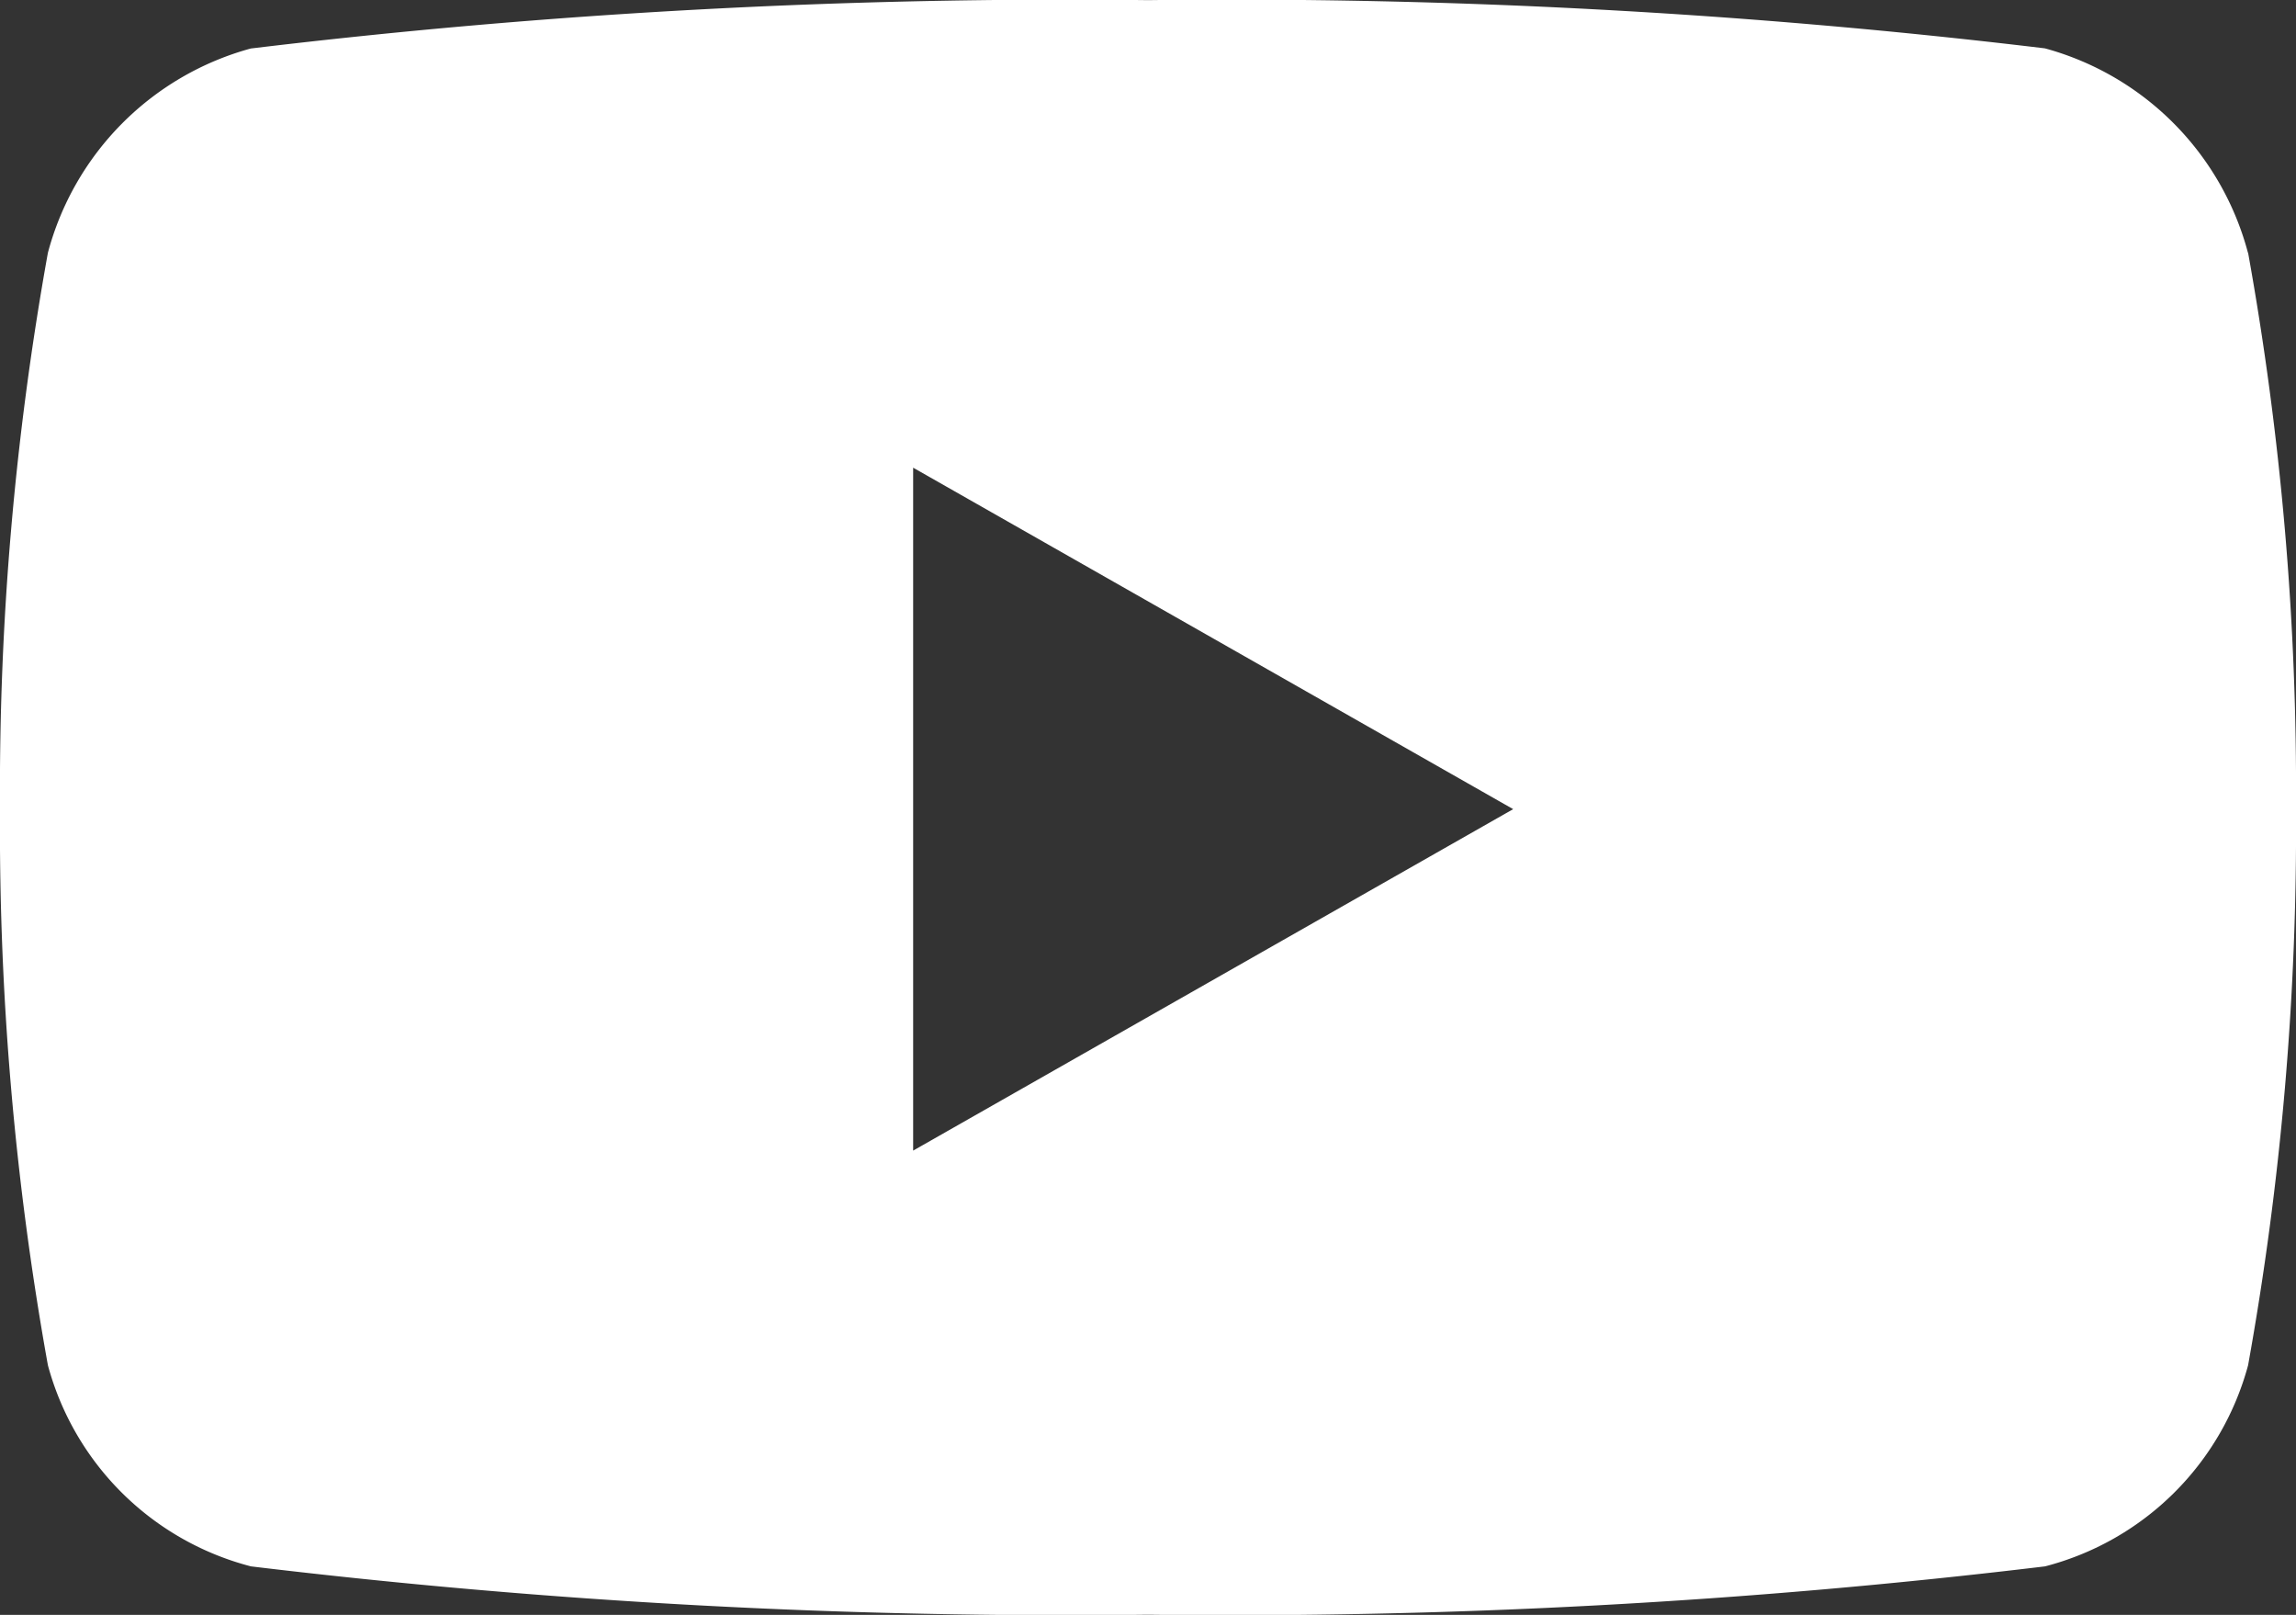 <svg xmlns="http://www.w3.org/2000/svg" width="16.102" height="11.322" viewBox="0 0 16.102 11.322">
  <rect x="0" y="0" width="16.102" height="11.322" fill="#333333" stroke="none"/>
  <g id="Group_3905" data-name="Group 3905" transform="translate(-9.692 -12.461)">
    <path id="Icon_awesome-youtube" data-name="Icon awesome-youtube" d="M16.815,6.271a2.023,2.023,0,0,0-1.424-1.433A47.813,47.813,0,0,0,9.1,4.5a47.813,47.813,0,0,0-6.291.339A2.023,2.023,0,0,0,1.386,6.271a21.224,21.224,0,0,0-.336,3.9,21.224,21.224,0,0,0,.336,3.9,1.993,1.993,0,0,0,1.424,1.41,47.813,47.813,0,0,0,6.291.339,47.813,47.813,0,0,0,6.291-.339,1.993,1.993,0,0,0,1.424-1.41,21.224,21.224,0,0,0,.336-3.9,21.224,21.224,0,0,0-.336-3.9ZM7.454,12.566V7.778l4.208,2.394L7.454,12.566Z" transform="translate(8.642 7.962)" fill="#fff"/>
  </g>
</svg>
